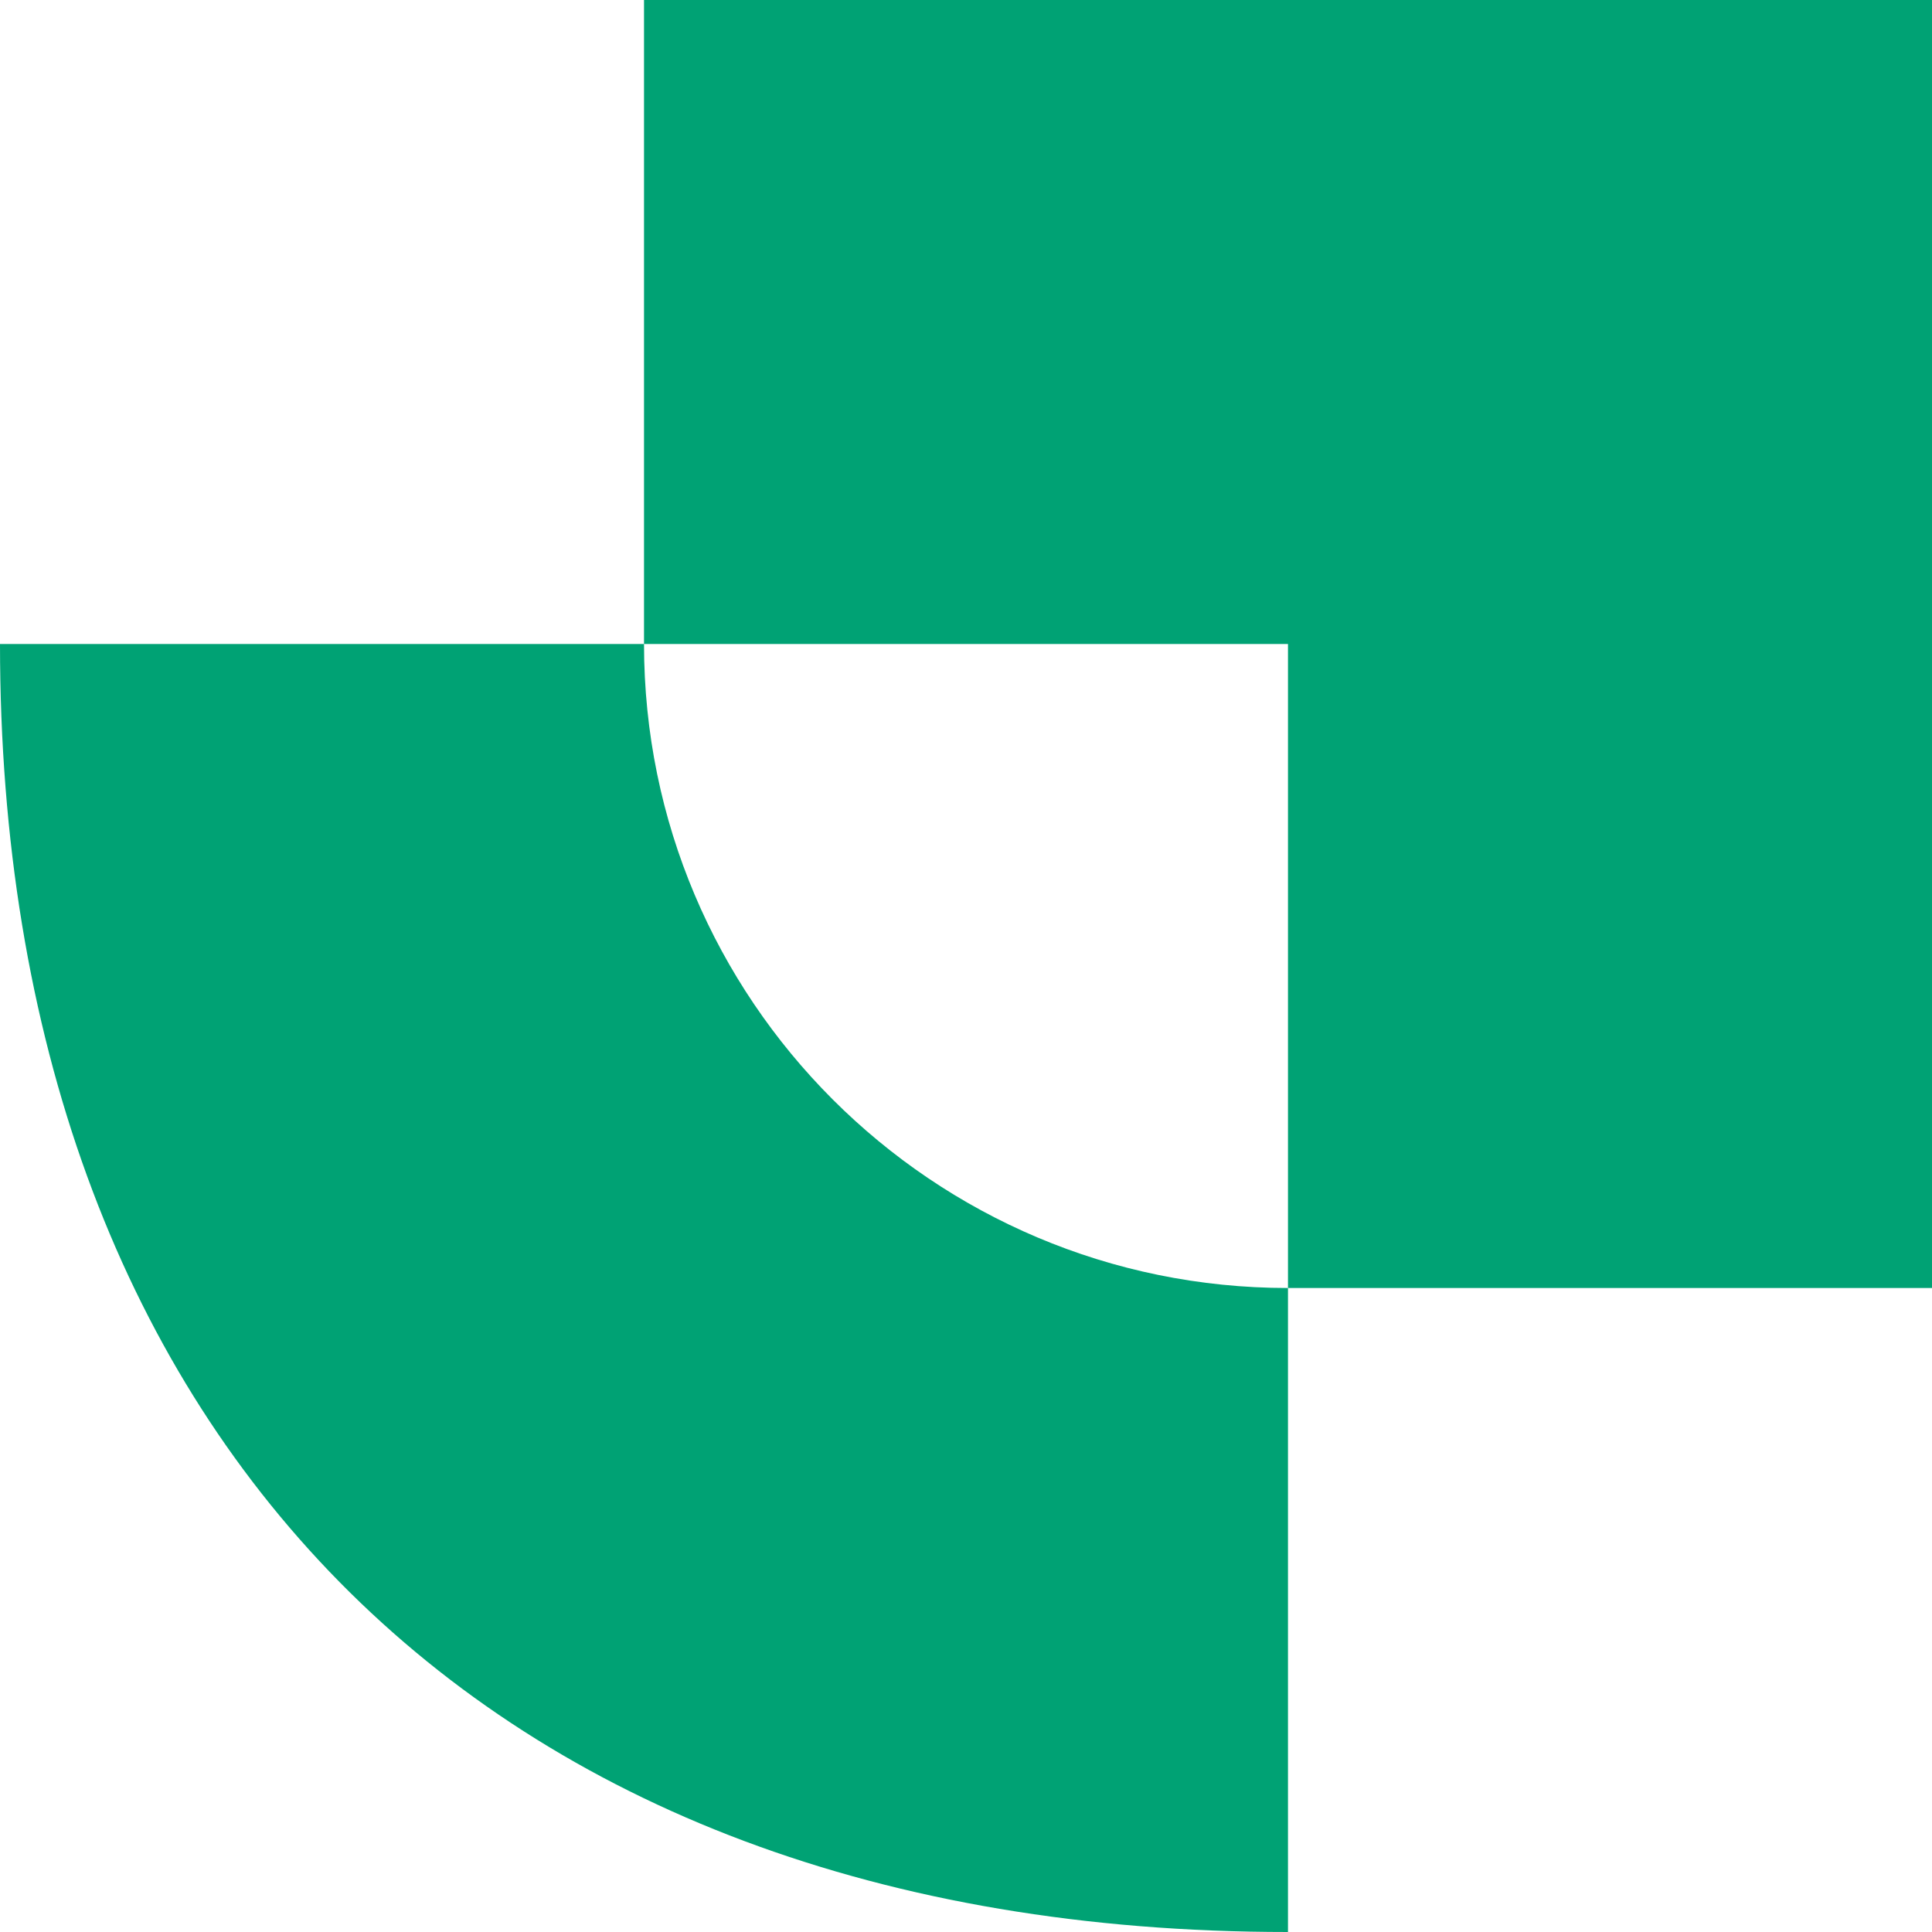 <svg width="100" height="100" viewBox="0 0 100 100" fill="none" xmlns="http://www.w3.org/2000/svg">
<path fill-rule="evenodd" clip-rule="evenodd" d="M66.666 100V66.667C48.258 66.667 33.334 51.742 33.334 33.333H0C0 73.916 24.64 100 66.666 100ZM66.666 0H100V33.333V66.666H66.666V33.333H33.334V0H66.666Z" fill="#00A274"/>
</svg>
